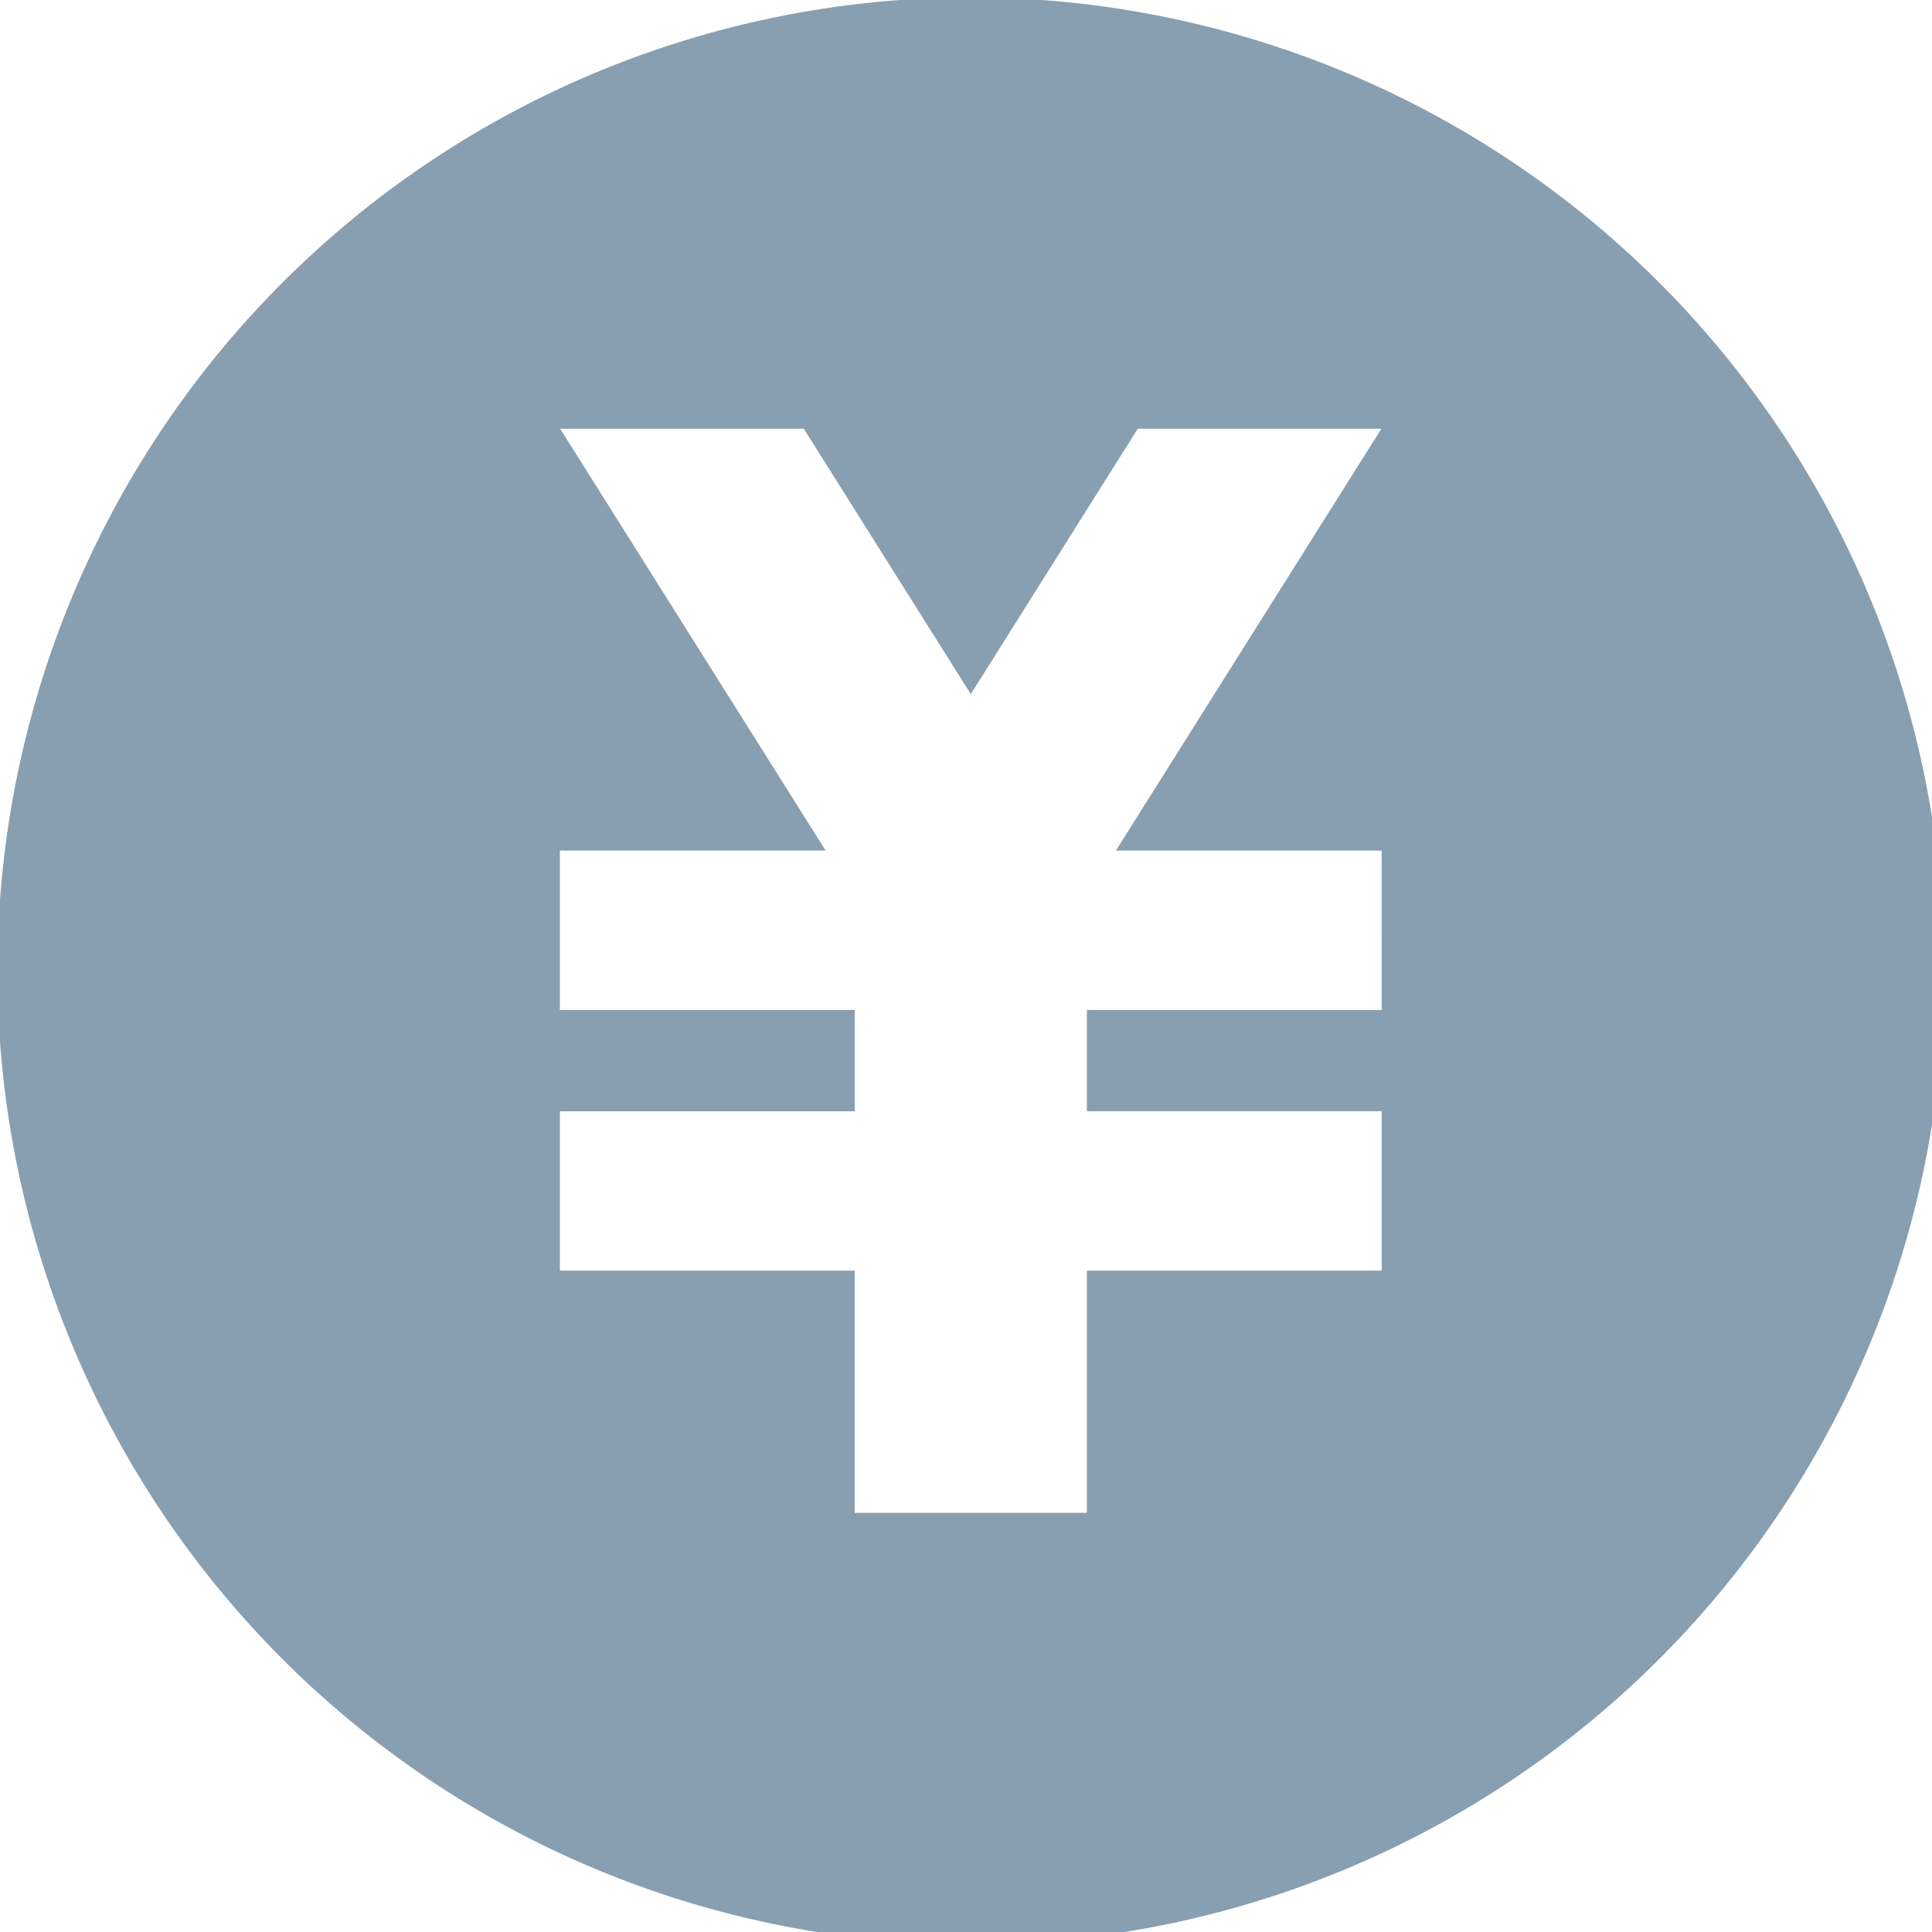 <svg xmlns="http://www.w3.org/2000/svg" xmlns:xlink="http://www.w3.org/1999/xlink" width="54" height="54" viewBox="0 0 54 54">
  <defs>
    <style>
      .cls-1 {
        fill: #889fb1;
      }

      .cls-2 {
        clip-path: url(#clip-path);
      }
    </style>
    <clipPath id="clip-path">
      <rect id="長方形_1708" data-name="長方形 1708" class="cls-1" width="54" height="54" transform="translate(0.358 0.357)"/>
    </clipPath>
  </defs>
  <g id="グループ_1632" data-name="グループ 1632" transform="translate(-0.358 -0.357)">
    <g id="グループ_1631" data-name="グループ 1631" class="cls-2" transform="translate(0 0)">
      <path id="パス_1139" data-name="パス 1139" class="cls-1" d="M27.207,0A27.207,27.207,0,1,0,54.415,27.207,27.207,27.207,0,0,0,27.207,0M38.692,28.3h-8.24v2.831h8.24v4.455h-8.24v6.77h-6.49v-6.77H15.722V31.133h8.241V28.3H15.722V23.846H23.15l-7.42-11.791h6.81l4.667,7.418,4.667-7.418h6.809l-7.42,11.791h7.428Z" transform="translate(0.285 0.285)"/>
    </g>
  </g>
</svg>

